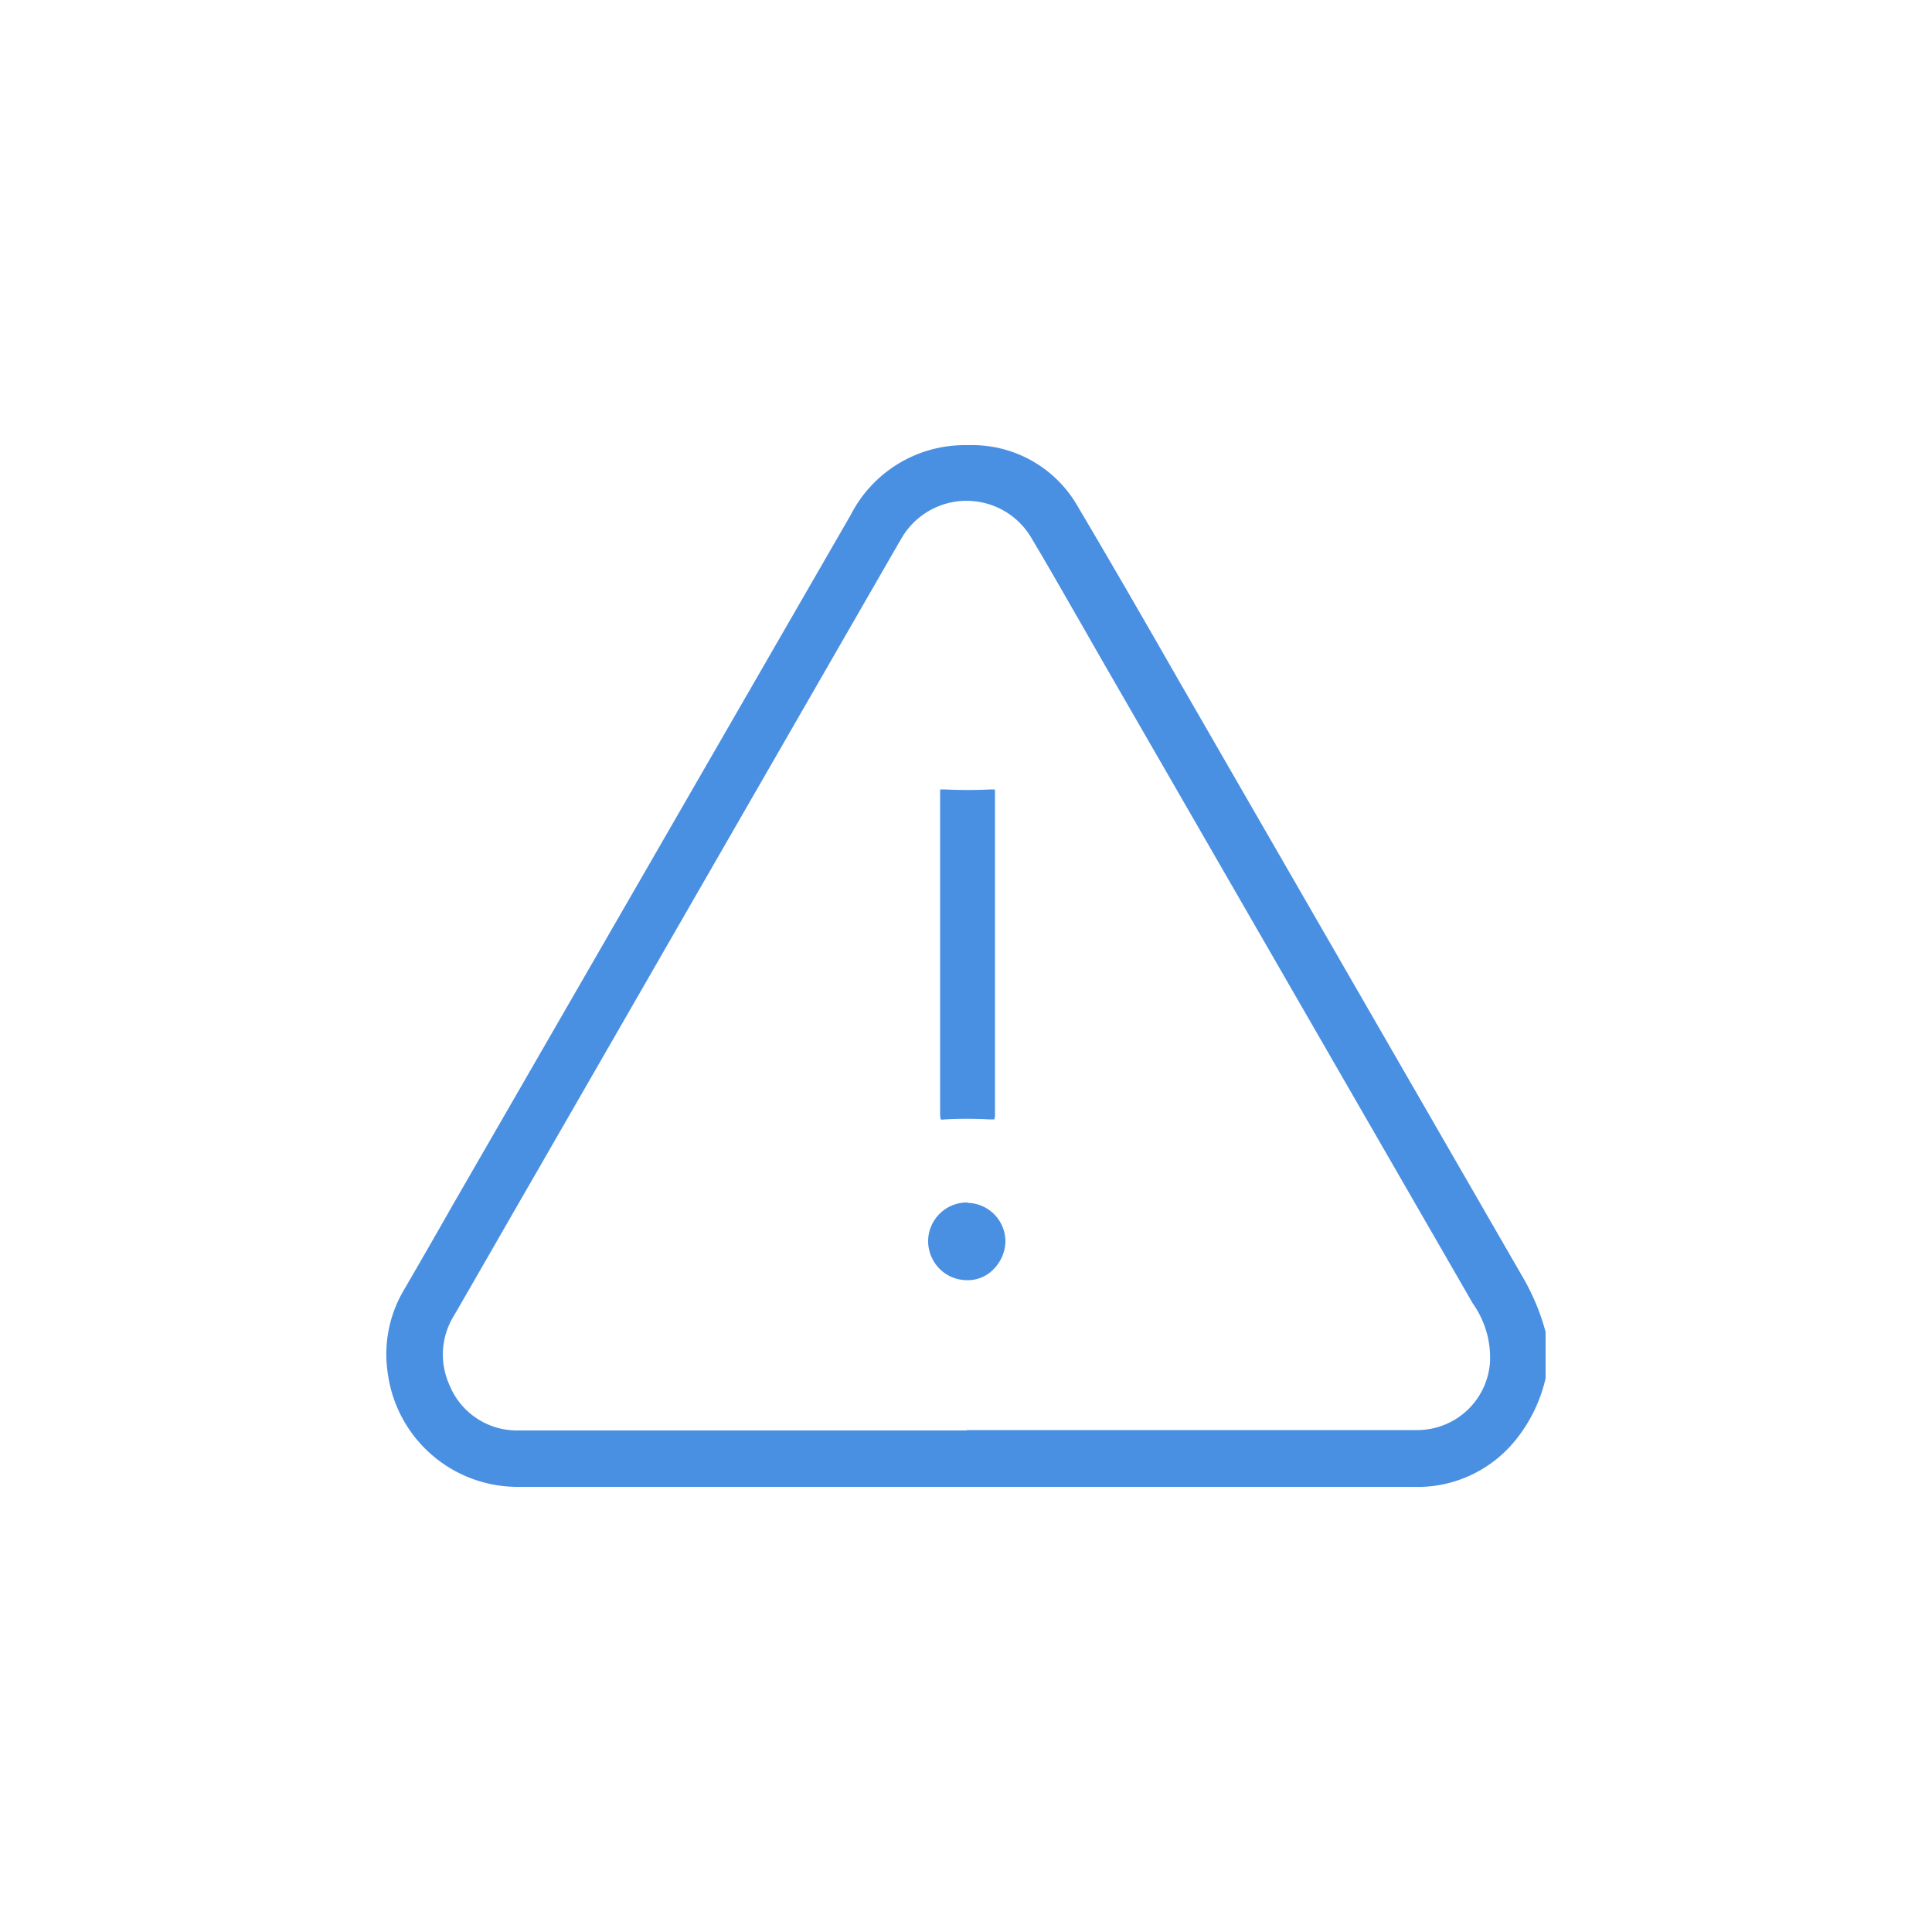 <svg xmlns="http://www.w3.org/2000/svg" width="50" height="50" viewBox="0 0 50 50">
    <g data-name="Group 16754">
        <path data-name="Rectangle 17767" style="fill:none" d="M0 0h50v50H0z"/>
        <g data-name="Group 16753">
            <path data-name="Path 16591" d="M40 34.47a5.791 5.791 0 0 0-.61-1.45l-8.85-15.35c-.86-1.5-1.75-3.05-2.64-4.55a3.143 3.143 0 0 0-2.8-1.6h-.13a3.313 3.313 0 0 0-2.95 1.8l-10.3 17.86c-.42.74-.84 1.47-1.27 2.21a3.264 3.264 0 0 0-.41 2.18 3.389 3.389 0 0 0 3.35 2.91h23.18a3.256 3.256 0 0 0 2.66-1.22 3.928 3.928 0 0 0 .77-1.59v-1.2zm-3.33 2.54H25.02v-.2.21H13.37a1.885 1.885 0 0 1-1.74-1.18 1.912 1.912 0 0 1 .13-1.81c.71-1.23 1.42-2.47 2.13-3.7l9.25-16.07c.06-.1.12-.21.18-.31a1.946 1.946 0 0 1 3.4.02c.42.7.82 1.41 1.23 2.12l.52.91 9.65 16.74a2.415 2.415 0 0 1 .44 1.53 1.887 1.887 0 0 1-1.89 1.74z" style="fill:#4a90e2"/>
            <path data-name="Path 16592" d="M24.33 28.97a.332.332 0 0 0 .12 0 11.028 11.028 0 0 1 1.15 0h.13a.291.291 0 0 0 .02-.14v-8.28c0-.08 0-.11-.01-.12h-.1c-.38.02-.79.02-1.2 0h-.11v8.39a.377.377 0 0 0 .02.15z" style="fill:#4a90e2"/>
            <path data-name="Path 16593" d="M25.04 31.12h-.02a1.006 1.006 0 0 0-1 .98 1.021 1.021 0 0 0 .28.72 1 1 0 0 0 .7.31.92.92 0 0 0 .71-.28 1.049 1.049 0 0 0 .31-.7 1 1 0 0 0-.98-1.02z" style="fill:#4a90e2"/>
        </g>
    </g>
</svg>
